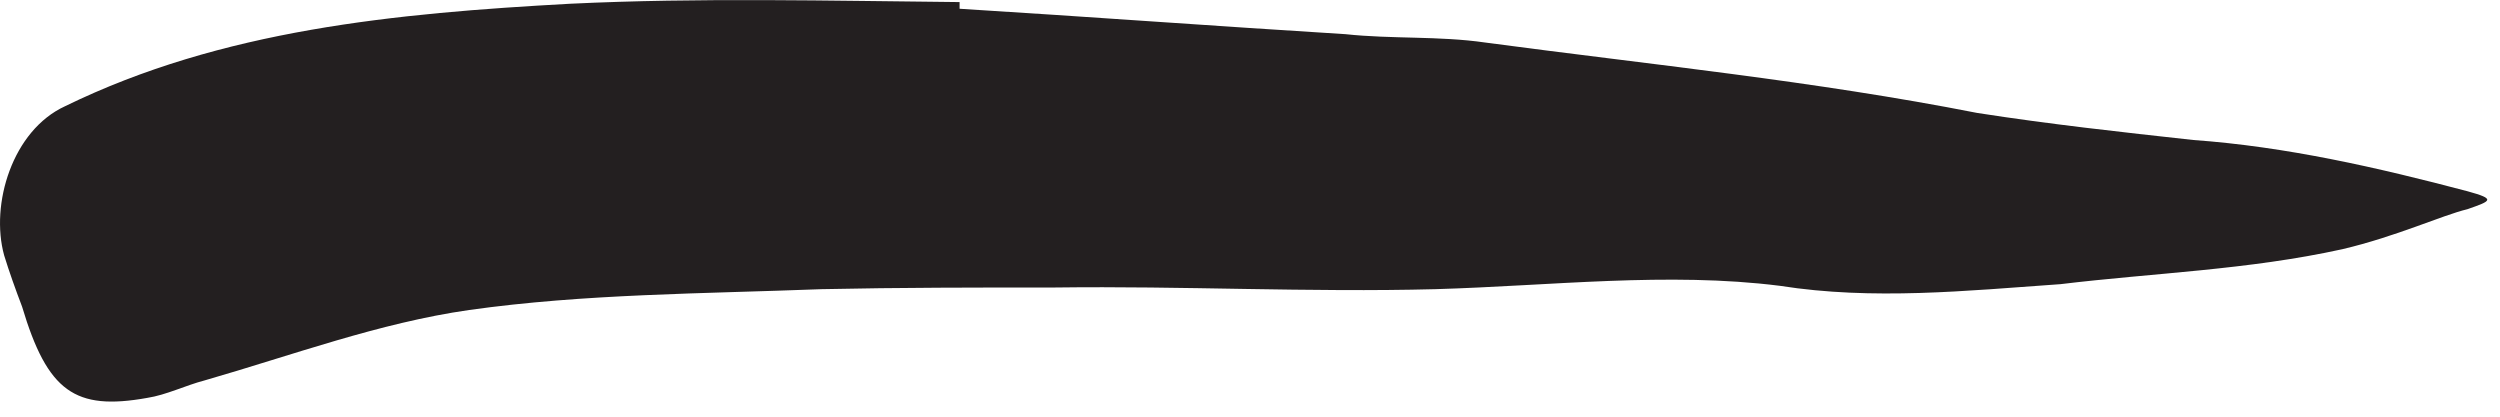 <?xml version="1.0" encoding="utf-8"?>
<svg xmlns="http://www.w3.org/2000/svg" fill="none" height="100%" overflow="visible" preserveAspectRatio="none" style="display: block;" viewBox="0 0 6 1" width="100%">
<path d="M2.303 0.021C2.61 0.04 2.922 0.063 3.229 0.082C3.341 0.094 3.453 0.086 3.564 0.102C3.96 0.155 4.353 0.194 4.745 0.271C4.918 0.298 5.091 0.317 5.264 0.336C5.487 0.352 5.706 0.402 5.922 0.459C5.991 0.478 5.979 0.482 5.922 0.502C5.86 0.517 5.753 0.567 5.622 0.598C5.395 0.648 5.168 0.655 4.945 0.682C4.718 0.698 4.495 0.721 4.272 0.686C4.003 0.652 3.722 0.686 3.445 0.694C3.141 0.702 2.837 0.686 2.533 0.69C2.345 0.69 2.16 0.69 1.972 0.694C1.687 0.705 1.403 0.705 1.126 0.744C0.91 0.775 0.703 0.852 0.491 0.913C0.445 0.925 0.399 0.948 0.353 0.955C0.18 0.986 0.114 0.94 0.053 0.736C0.037 0.694 0.022 0.652 0.01 0.613C-0.024 0.49 0.03 0.313 0.156 0.255C0.533 0.071 0.949 0.032 1.368 0.009C1.68 -0.006 1.991 0.002 2.303 0.005V0.021Z" fill="#231F20" id="Vector"/>
</svg>